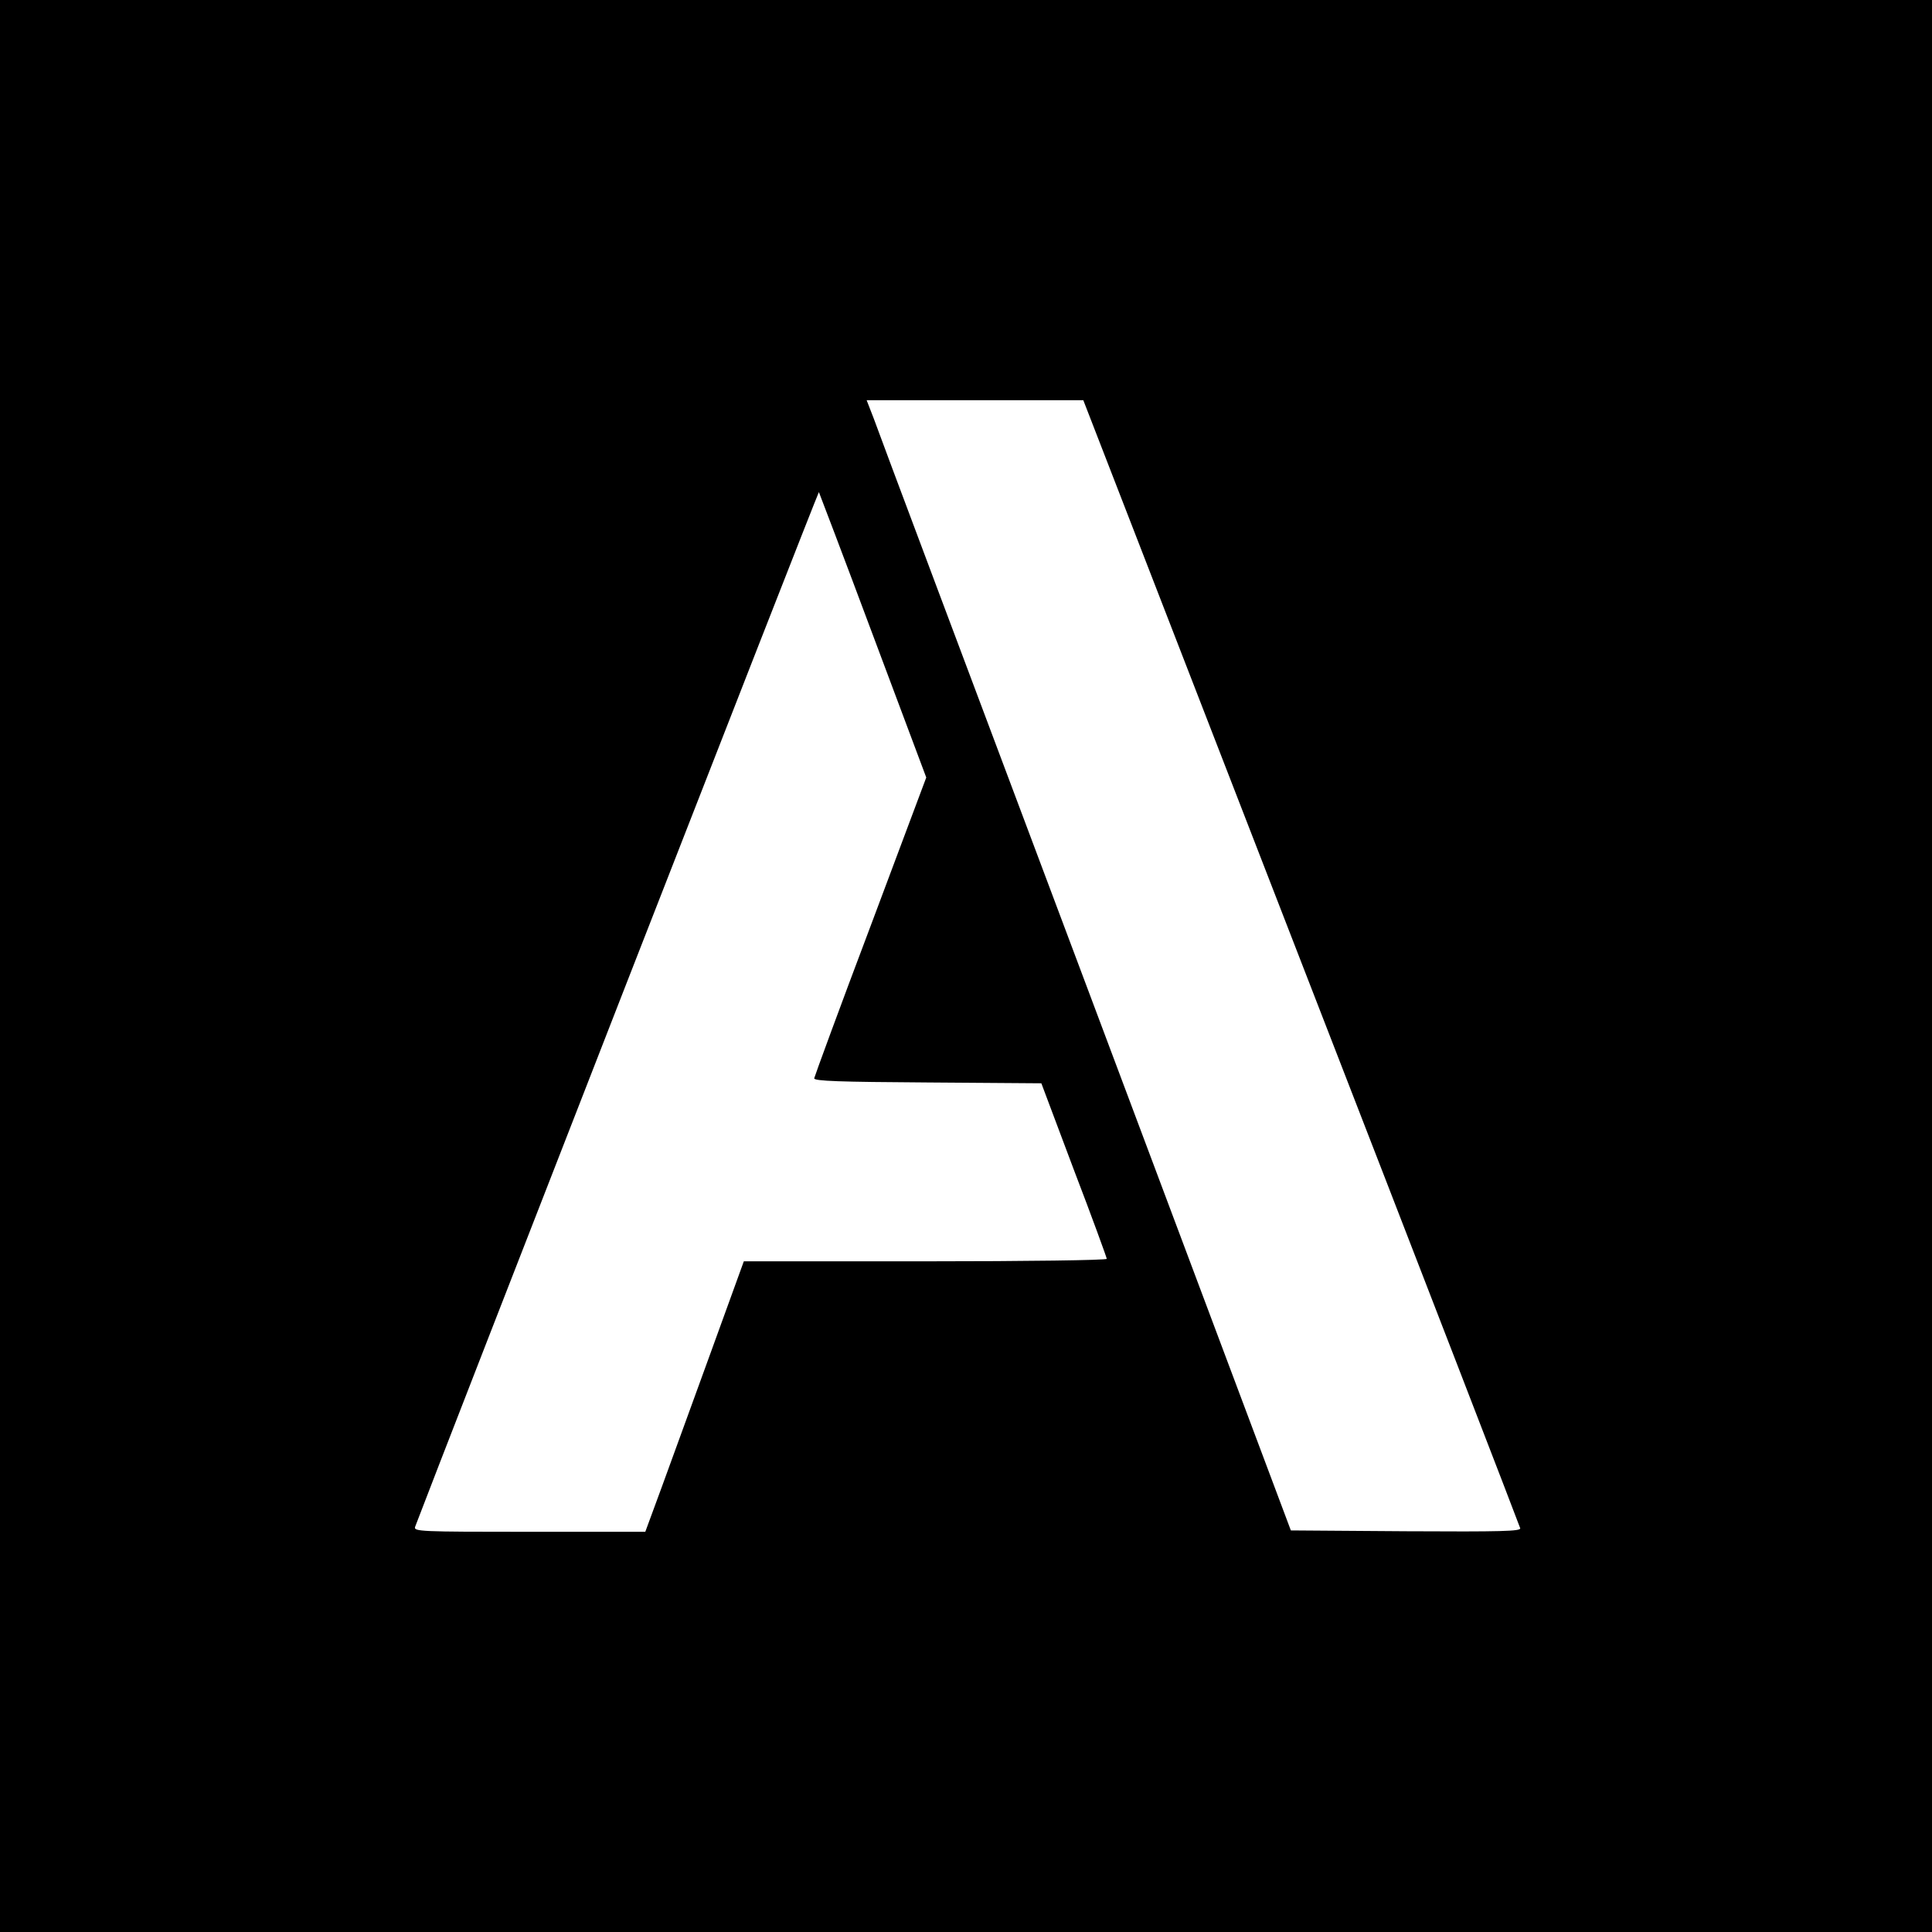 <?xml version="1.0" standalone="no"?>
<!DOCTYPE svg PUBLIC "-//W3C//DTD SVG 20010904//EN"
 "http://www.w3.org/TR/2001/REC-SVG-20010904/DTD/svg10.dtd">
<svg version="1.0" xmlns="http://www.w3.org/2000/svg"
 width="700pt" height="700pt" viewBox="0 0 700 700"
 preserveAspectRatio="xMidYMid meet">
<g transform="translate(0,700) scale(0.1,-0.1)"
fill="#000000" stroke="none">
<path d="M0 3500 l0 -3500 3500 0 3500 0 0 3500 0 3500 -3500 0 -3500 0 0
-3500z m4715 13 c435 -1120 791 -2042 793 -2050 3 -11 -66 -13 -414 -11 l-417
3 -743 1980 c-409 1089 -755 2010 -768 2048 l-26 67 393 0 392 0 790 -2037z
m-1552 1185 l193 -515 -202 -539 c-112 -296 -203 -545 -204 -551 0 -10 92 -13
411 -15 l412 -3 118 -314 c66 -172 119 -318 119 -322 0 -5 -291 -9 -657 -9
l-658 0 -119 -328 c-65 -180 -146 -400 -178 -489 l-60 -163 -420 0 c-396 0
-420 1 -414 18 91 241 1460 3751 1463 3749 1 -2 90 -235 196 -519z"/>
</g>
</svg>
